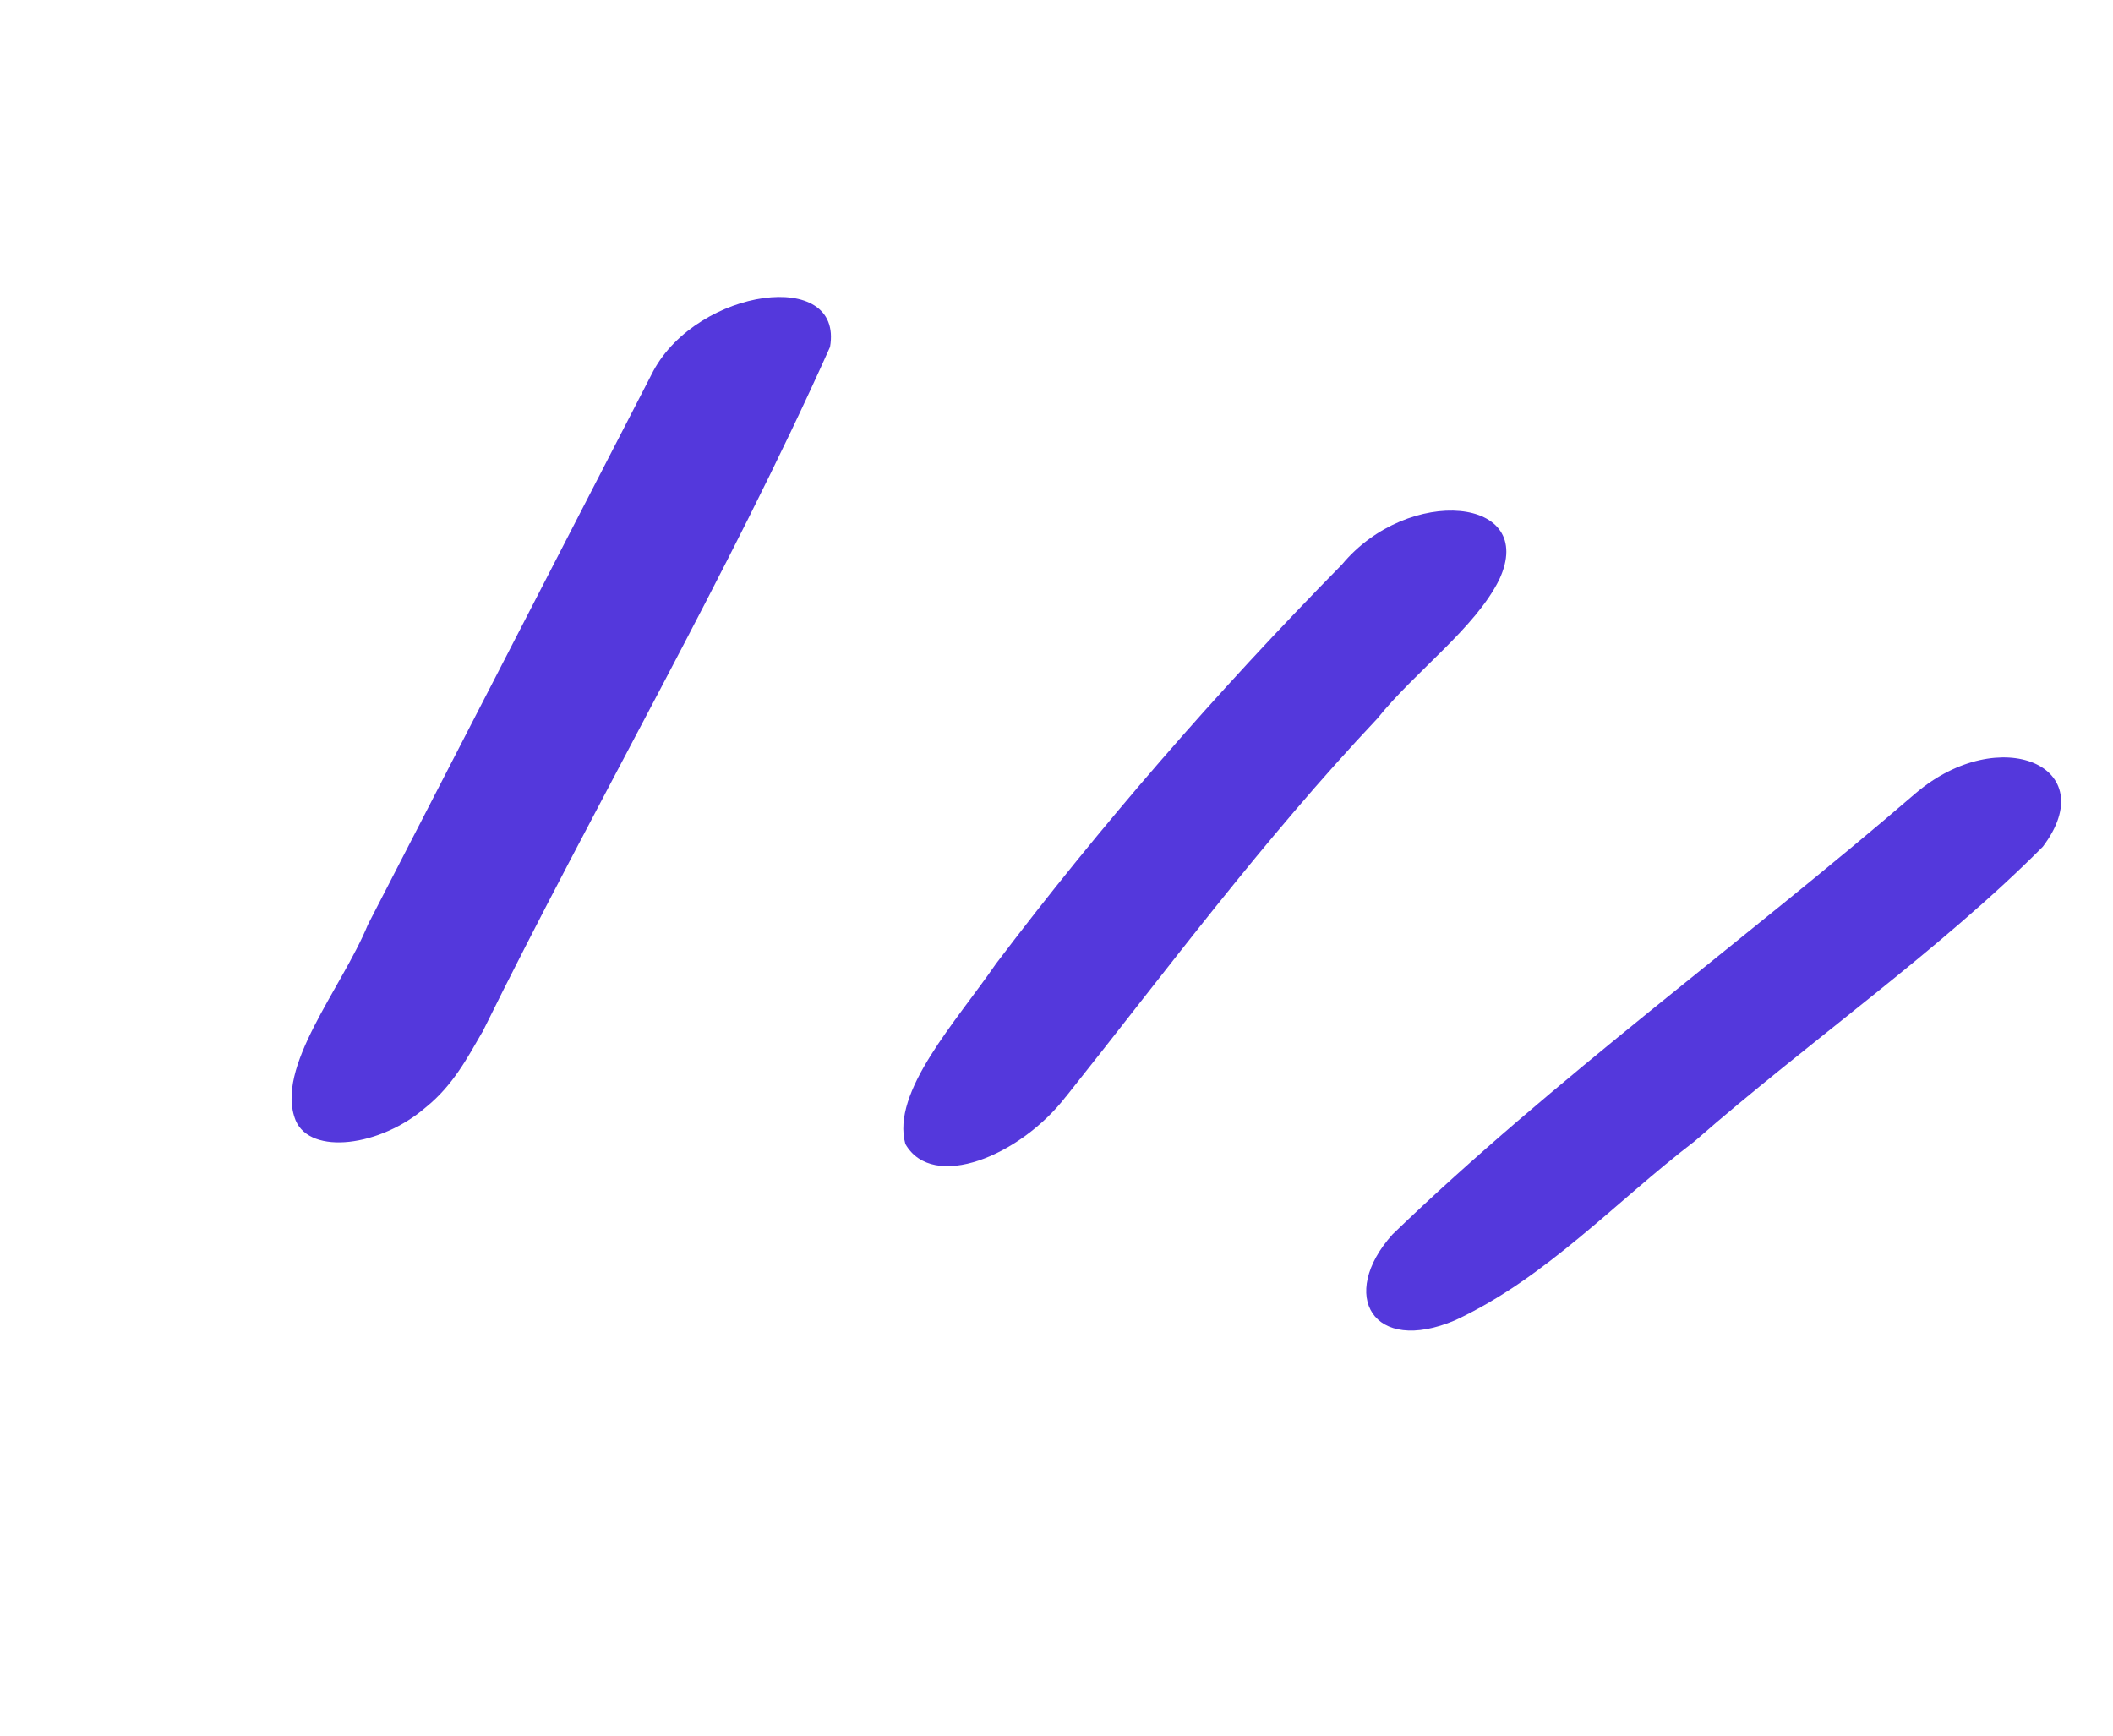<svg width="56" height="46" viewBox="0 0 56 46" fill="none" xmlns="http://www.w3.org/2000/svg">
<path d="M12.784 27.356C15.759 21.319 19.317 15.193 21.998 9.195C22.366 7.093 18.501 7.632 17.315 9.831C14.793 14.721 12.274 19.614 9.75 24.507C9.055 26.2 7.271 28.295 7.836 29.696C8.231 30.625 10.085 30.389 11.284 29.348C12.007 28.765 12.389 28.033 12.778 27.361L12.784 27.356Z" fill="#5438DC"/>
<path d="M28.249 29.066C30.926 25.707 33.446 22.29 36.506 19.041C37.496 17.802 39.1 16.646 39.734 15.361C40.761 13.161 37.322 12.848 35.566 14.961C32.209 18.373 29.137 21.921 26.398 25.54C25.337 27.082 23.611 28.939 23.995 30.321C24.725 31.586 27.038 30.636 28.25 29.062L28.249 29.066Z" fill="#5438DC"/>
<path d="M44.914 30.245C47.913 27.619 51.407 25.19 54.14 22.441C55.758 20.296 52.994 19.143 50.78 21.015C46.218 24.947 41.165 28.604 36.906 32.714C35.456 34.329 36.389 35.917 38.566 34.991C40.973 33.872 42.836 31.832 44.914 30.245Z" fill="#5438DC"/>
</svg>
